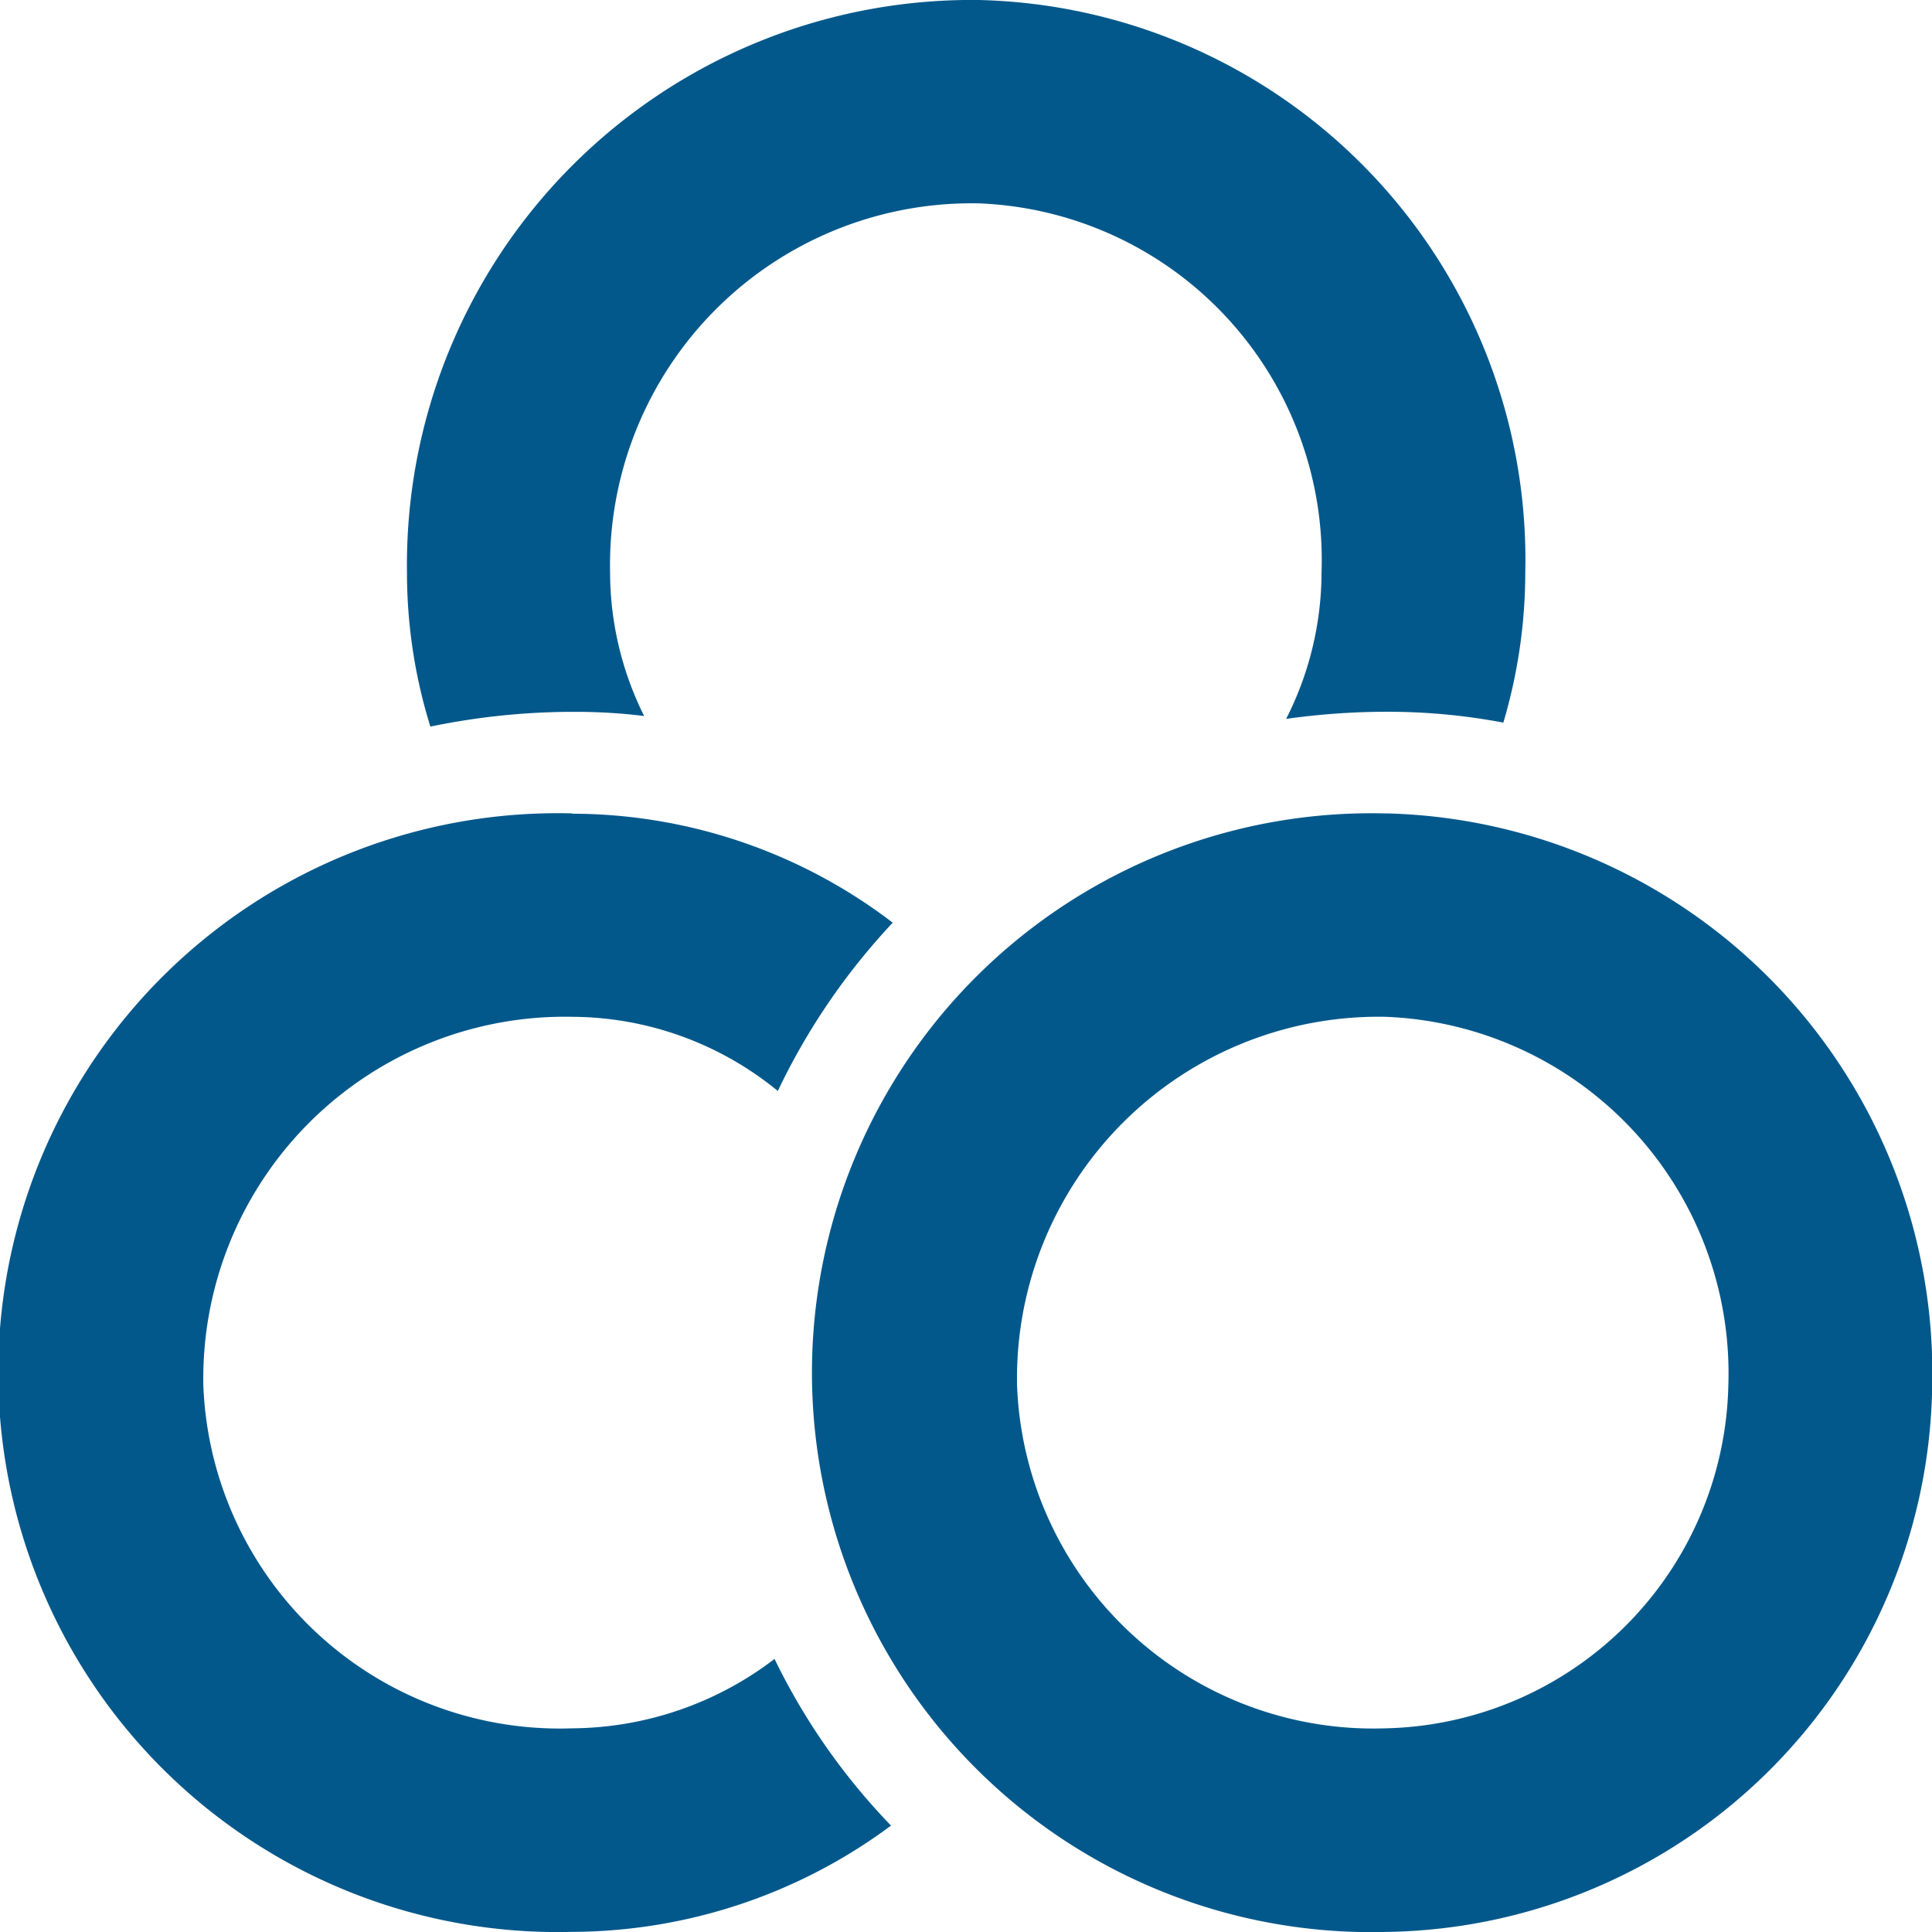 <?xml version="1.0" encoding="UTF-8"?>
<svg xmlns="http://www.w3.org/2000/svg" width="30.629" height="30.629" viewBox="0 0 30.629 30.629">
  <defs>
    <style>
      .cls-1 {
        fill: #03588b;
      }
    </style>
  </defs>
  <path id="_07-PP" data-name="07-PP" class="cls-1" d="M9.073,12.9a8.386,8.386,0,0,1,5.08,1.728,10.455,10.455,0,0,0-1.822,2.668A5.174,5.174,0,0,0,9.073,16.12a5.734,5.734,0,0,0-5.849,5.849A5.655,5.655,0,0,0,9.073,27.4a5.338,5.338,0,0,0,3.206-1.1,10.221,10.221,0,0,0,1.847,2.642,8.519,8.519,0,0,1-5.054,1.685,8.869,8.869,0,1,1,0-17.732m12.9,0a8.873,8.873,0,0,1,8.66,9.073,8.78,8.78,0,0,1-8.66,8.66,8.869,8.869,0,1,1,0-17.732m0,3.224a5.734,5.734,0,0,0-5.848,5.849A5.655,5.655,0,0,0,21.969,27.4,5.559,5.559,0,0,0,27.4,21.969a5.656,5.656,0,0,0-5.436-5.849M15.521,0a8.874,8.874,0,0,1,8.66,9.073,8.373,8.373,0,0,1-.348,2.383A9.826,9.826,0,0,0,22,11.284a11.473,11.473,0,0,0-1.61.113,5.142,5.142,0,0,0,.561-2.325,5.657,5.657,0,0,0-5.436-5.848A5.734,5.734,0,0,0,9.672,9.073a5.113,5.113,0,0,0,.54,2.278,9,9,0,0,0-1.1-.066,11.2,11.2,0,0,0-2.289.234,8.216,8.216,0,0,1-.371-2.446A8.956,8.956,0,0,1,15.521,0Z"></path>
</svg>
